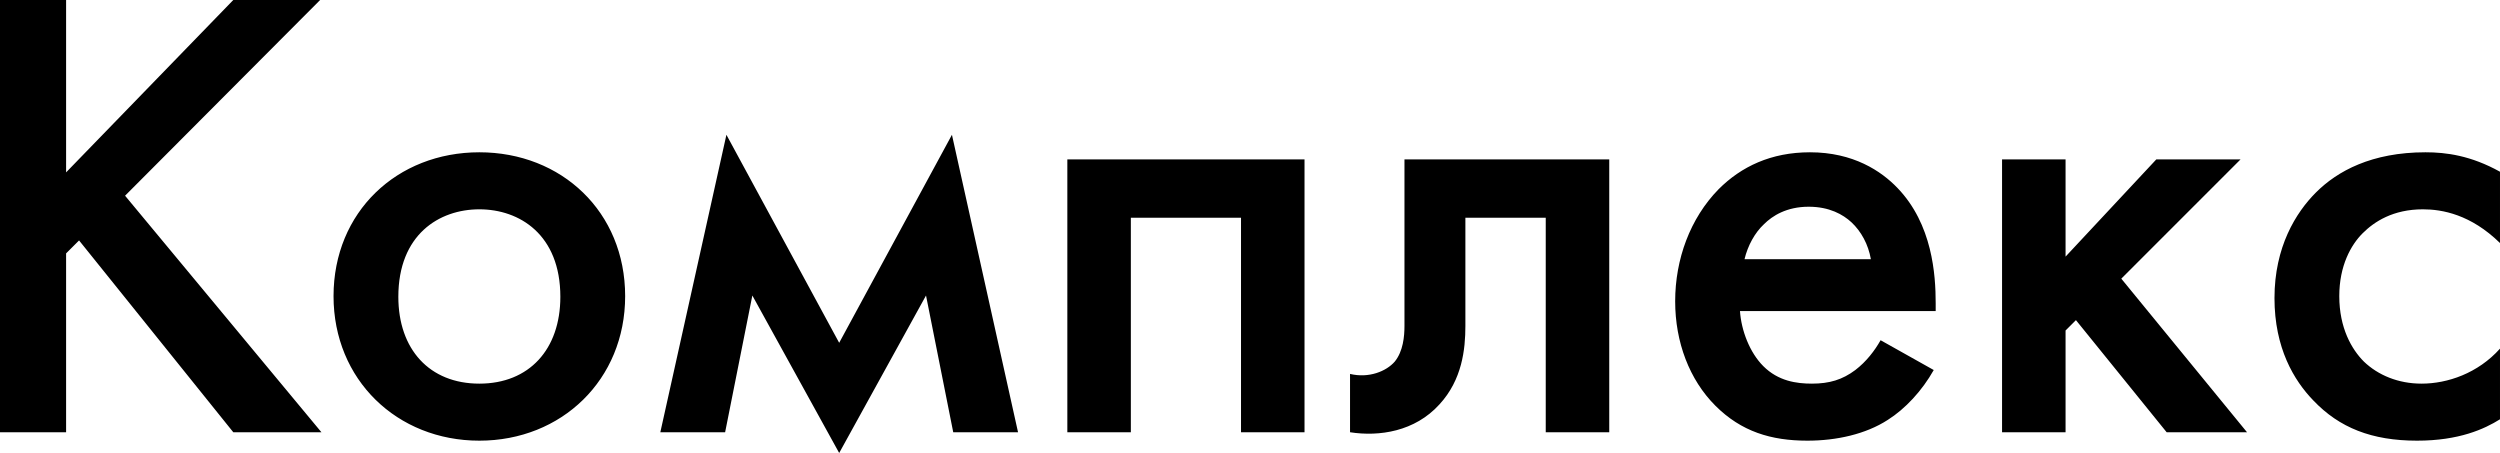<?xml version="1.0" encoding="UTF-8"?> <svg xmlns="http://www.w3.org/2000/svg" width="772" height="140" viewBox="0 0 772 140" fill="none"> <path d="M20.412 0H1.13313e-06V133.476H20.412V78.245L24.414 74.243L72.041 133.476H99.256L38.622 60.435L98.856 0H72.041L20.412 53.231V0ZM148.021 47.027C122.607 47.027 102.996 65.438 102.996 91.452C102.996 117.267 122.607 136.078 148.021 136.078C173.436 136.078 193.047 117.267 193.047 91.452C193.047 65.438 173.436 47.027 148.021 47.027ZM148.021 118.468C132.613 118.468 123.007 107.862 123.007 91.652C123.007 72.441 135.614 64.637 148.021 64.637C160.428 64.637 173.036 72.441 173.036 91.652C173.036 107.862 163.43 118.468 148.021 118.468ZM203.908 133.476H223.919L232.324 91.252L259.139 139.88L285.954 91.252L294.359 133.476H314.37L293.959 41.624L259.139 105.86L224.319 41.624L203.908 133.476ZM329.595 49.228V133.476H349.206V67.239H383.225V133.476H402.836V49.228H329.595ZM496.936 49.228H433.7V100.657C433.7 103.859 433.3 108.462 430.699 111.664C428.097 114.665 422.694 116.867 416.891 115.466V133.476C425.896 134.877 436.902 133.276 444.507 124.871C451.511 117.267 452.511 107.862 452.511 100.657V67.239H477.325V133.476H496.936V49.228ZM580.729 105.06C578.928 108.262 576.327 111.664 572.925 114.265C568.922 117.267 564.92 118.468 559.517 118.468C554.714 118.468 549.111 117.667 544.509 113.064C540.306 108.862 537.705 102.058 537.304 96.055H597.739V93.653C597.739 84.849 596.738 69.24 585.932 58.033C580.929 52.83 572.324 47.027 558.917 47.027C546.91 47.027 537.705 51.429 530.701 58.434C521.896 67.439 517.293 80.046 517.293 93.053C517.293 105.66 521.696 117.267 529.7 125.271C537.705 133.276 546.91 136.078 558.116 136.078C567.121 136.078 576.127 134.076 582.93 129.674C588.333 126.272 593.536 120.669 597.138 114.265L580.729 105.06ZM538.705 80.046C539.706 75.843 541.907 71.841 544.709 69.24C547.31 66.638 551.713 63.837 558.517 63.837C564.92 63.837 569.123 66.238 571.724 68.639C574.726 71.441 576.927 75.443 577.727 80.046H538.705ZM618.235 49.228V133.476H637.846V102.058L641.048 98.856L669.064 133.476H693.878L655.056 86.049L691.876 49.228H665.862L637.846 79.245V49.228H618.235ZM771.998 53.03C762.993 48.028 755.389 47.027 748.985 47.027C732.376 47.027 721.77 52.83 715.166 59.434C708.963 65.638 702.359 76.244 702.359 92.053C702.359 107.461 708.362 117.467 714.366 123.67C722.37 132.075 732.376 136.078 746.384 136.078C759.391 136.078 767.196 132.475 771.998 129.474V107.661C765.195 115.266 755.789 118.468 747.785 118.468C740.581 118.468 734.377 115.866 729.975 111.664C726.172 107.862 722.37 101.258 722.37 91.452C722.37 82.047 725.972 75.643 729.574 72.041C733.176 68.439 738.98 64.637 748.185 64.637C754.188 64.637 762.993 66.238 771.998 75.043V53.03Z" fill="black"></path> </svg> 
